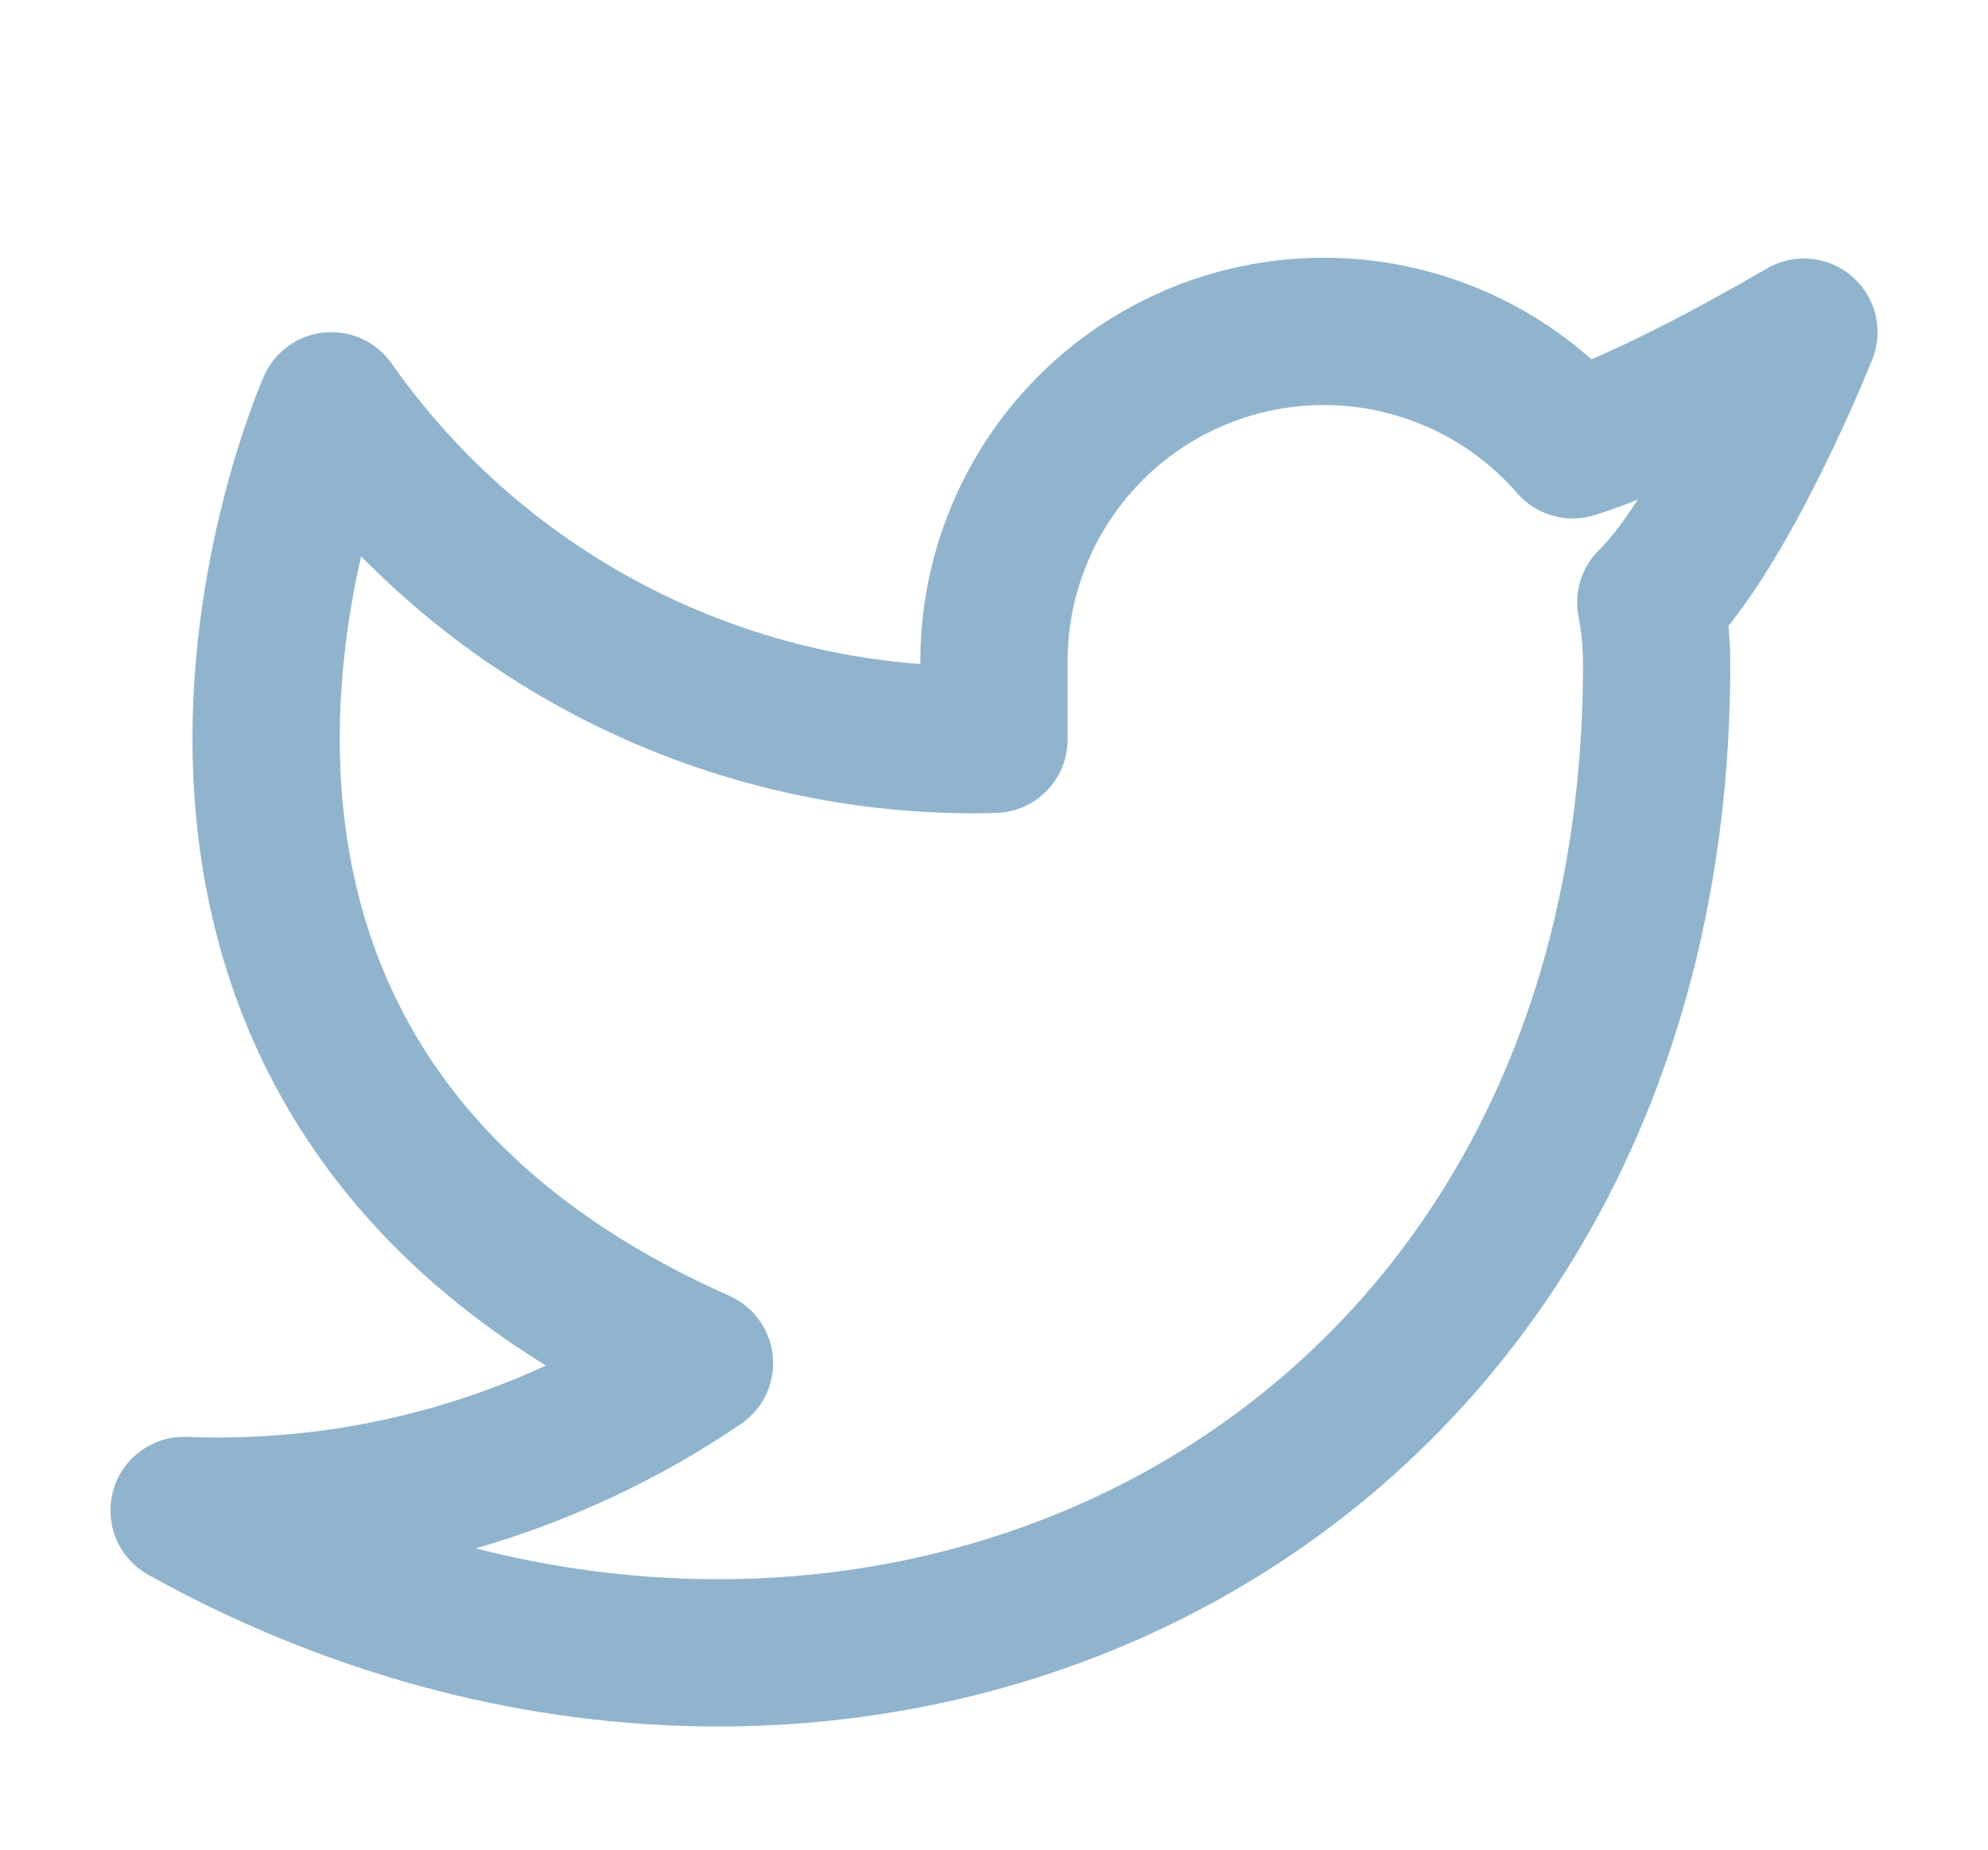 <svg width="72" height="67" viewBox="0 0 72 67" fill="none" xmlns="http://www.w3.org/2000/svg">
<g filter="url(#filter0_d_97_87)">
<path d="M65.333 8.027C65.333 8.027 59.952 11.206 56.96 12.107C55.354 10.26 53.219 8.951 50.845 8.357C48.471 7.763 45.972 7.913 43.686 8.785C41.399 9.658 39.436 11.212 38.061 13.237C36.687 15.262 35.967 17.66 36 20.107V22.773C31.314 22.895 26.67 21.856 22.483 19.748C18.295 17.64 14.694 14.53 12 10.694C12 10.694 1.333 34.694 25.333 45.36C19.841 49.088 13.299 50.957 6.667 50.694C30.667 64.027 60 50.694 60 20.027C59.998 19.284 59.926 18.543 59.787 17.814C62.508 15.13 65.333 8.027 65.333 8.027Z" stroke="#90B4CE" stroke-width="5.333" stroke-linecap="round" stroke-linejoin="round"/>
</g>
<defs>
<filter id="filter0_d_97_87" x="0" y="0" width="72" height="72" filterUnits="userSpaceOnUse" color-interpolation-filters="sRGB">
<feFlood flood-opacity="0" result="BackgroundImageFix"/>
<feColorMatrix in="SourceAlpha" type="matrix" values="0 0 0 0 0 0 0 0 0 0 0 0 0 0 0 0 0 0 127 0" result="hardAlpha"/>
<feOffset dy="4"/>
<feGaussianBlur stdDeviation="2"/>
<feComposite in2="hardAlpha" operator="out"/>
<feColorMatrix type="matrix" values="0 0 0 0 0 0 0 0 0 0 0 0 0 0 0 0 0 0 0.25 0"/>
<feBlend mode="normal" in2="BackgroundImageFix" result="effect1_dropShadow_97_87"/>
<feBlend mode="normal" in="SourceGraphic" in2="effect1_dropShadow_97_87" result="shape"/>
</filter>
</defs>
</svg>

